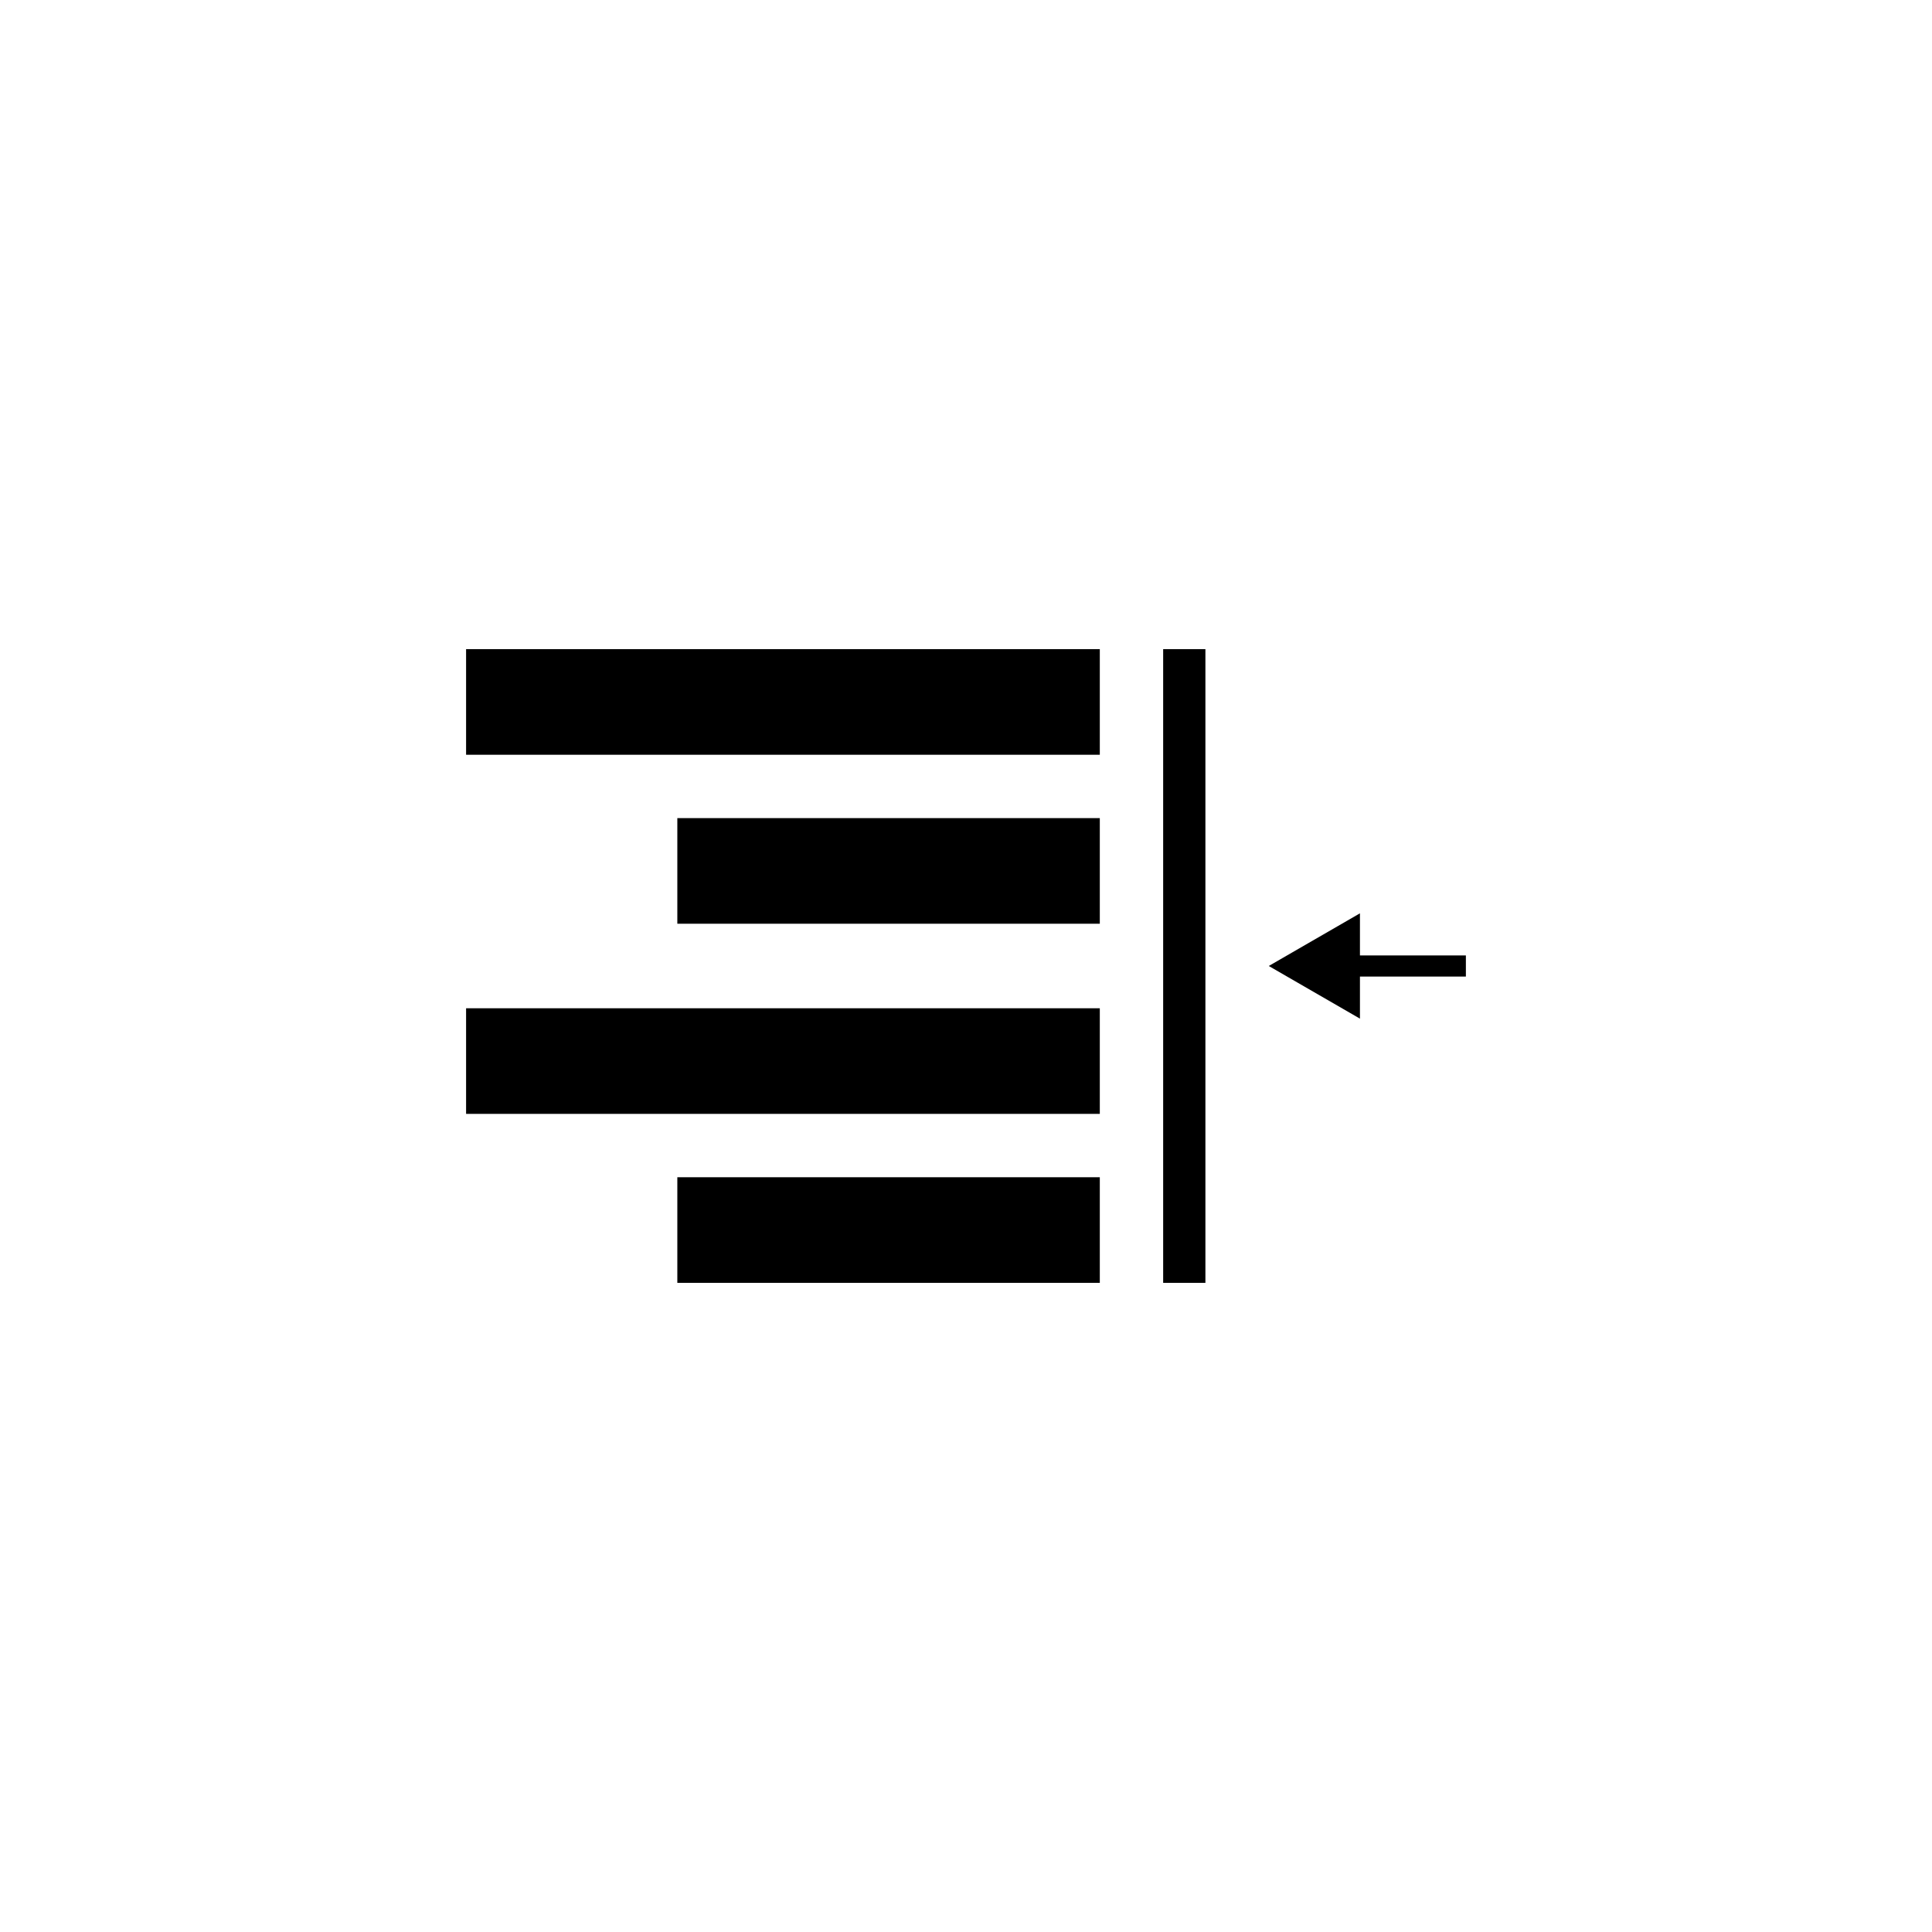 <?xml version="1.0" encoding="UTF-8"?>
<!-- Uploaded to: SVG Repo, www.svgrepo.com, Generator: SVG Repo Mixer Tools -->
<svg fill="#000000" width="800px" height="800px" version="1.1" viewBox="144 144 512 512" xmlns="http://www.w3.org/2000/svg">
 <g>
  <path d="m267.52 316.03h167.94v27.988h-167.94z"/>
  <path d="m323.5 360.81h111.96v27.988h-111.96z"/>
  <path d="m267.52 411.2h167.94v27.988h-167.94z"/>
  <path d="m323.5 455.98h111.96v27.988h-111.96z"/>
  <path d="m452.25 316.03h11.195v167.94h-11.195z"/>
  <path d="m504.4 386.04-24.164 13.957 24.164 13.953v-11.156h28.074v-5.598h-28.074z"/>
 </g>
</svg>